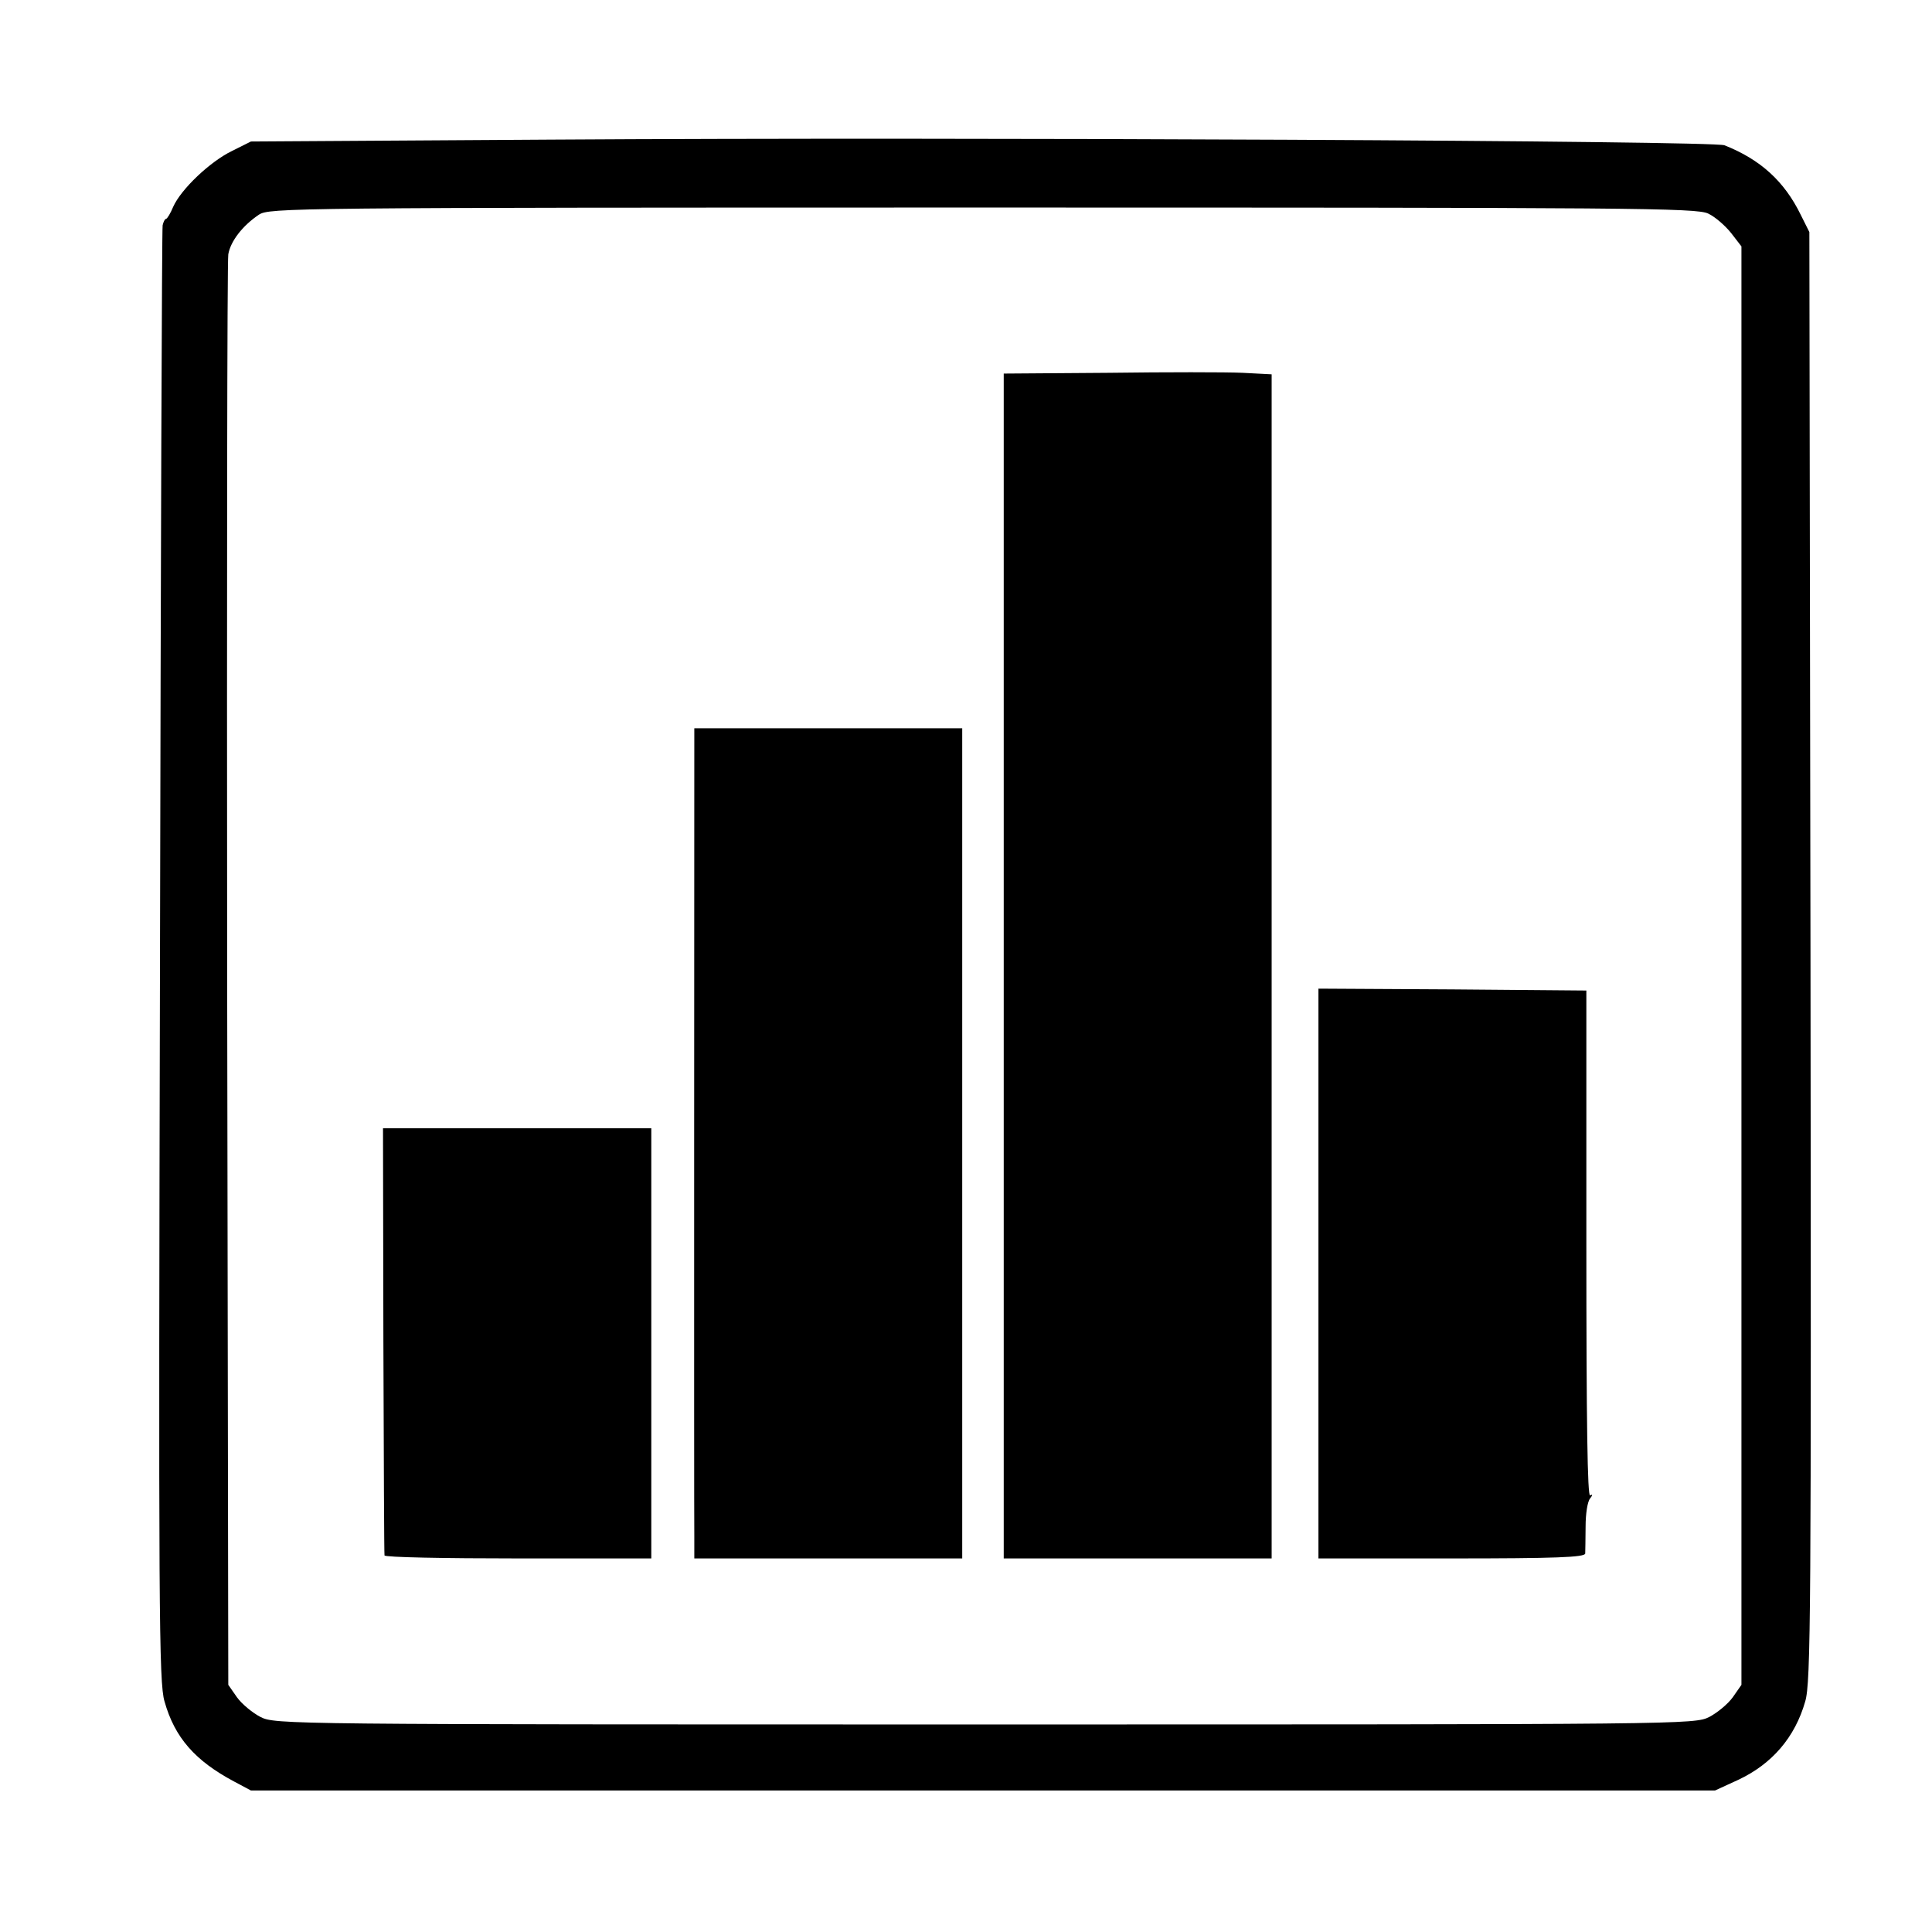 <?xml version="1.0" standalone="no"?>
<!DOCTYPE svg PUBLIC "-//W3C//DTD SVG 20010904//EN"
 "http://www.w3.org/TR/2001/REC-SVG-20010904/DTD/svg10.dtd">
<svg version="1.0" xmlns="http://www.w3.org/2000/svg"
 width="512pt" height="512pt" viewBox="0 0 512 512"
 preserveAspectRatio="xMidYMid meet">
<g transform="translate(0,512) scale(0.1,-0.1)"
fill="#000000" stroke="none">
<path d="M1460 4750 l-795 -5 -50 -25 c-58 -28 -135 -101 -156 -148 -7 -17
-16 -32 -19 -32 -3 0 -7 -8 -9 -17 -2 -10 -5 -882 -7 -1938 -4 -1734 -3 -1924
12 -1974 27 -96 81 -157 184 -212 l45 -24 1940 0 1940 0 61 28 c90 42 151 113
178 208 15 50 16 235 14 1975 l-3 1919 -23 46 c-43 88 -106 146 -202 184 -31
12 -2007 22 -3110 15z m3067 -196 c19 -9 46 -33 61 -52 l27 -35 0 -1906 0
-1906 -23 -33 c-13 -18 -41 -41 -62 -52 -39 -20 -66 -20 -1920 -20 -1854 0
-1881 0 -1920 20 -21 11 -49 34 -62 52 l-23 33 -3 1880 c-1 1034 0 1894 3
1911 6 35 38 76 81 105 28 18 76 19 1917 19 1731 0 1892 -1 1924 -16z"/>
<path d="M2938 4132 l-278 -2 0 -1570 0 -1570 355 0 355 0 0 1569 0 1569 -77
4 c-43 2 -203 2 -355 0z"/>
<path d="M1840 3168 c0 -64 -1 -2071 0 -2120 l0 -58 355 0 355 0 0 1100 0
1100 -355 0 -355 0 0 -22z"/>
<path d="M3494 1745 l0 -755 353 0 c275 0 353 3 354 13 0 6 1 39 1 72 0 33 5
66 12 74 7 9 7 12 0 8 -7 -4 -10 189 -10 666 l0 672 -355 3 -355 2 0 -755z"/>
<path d="M1016 1568 c1 -310 2 -566 3 -570 0 -5 160 -8 354 -8 l353 0 0 570 0
570 -356 0 -355 0 1 -562z"/>
</g>
</svg>
